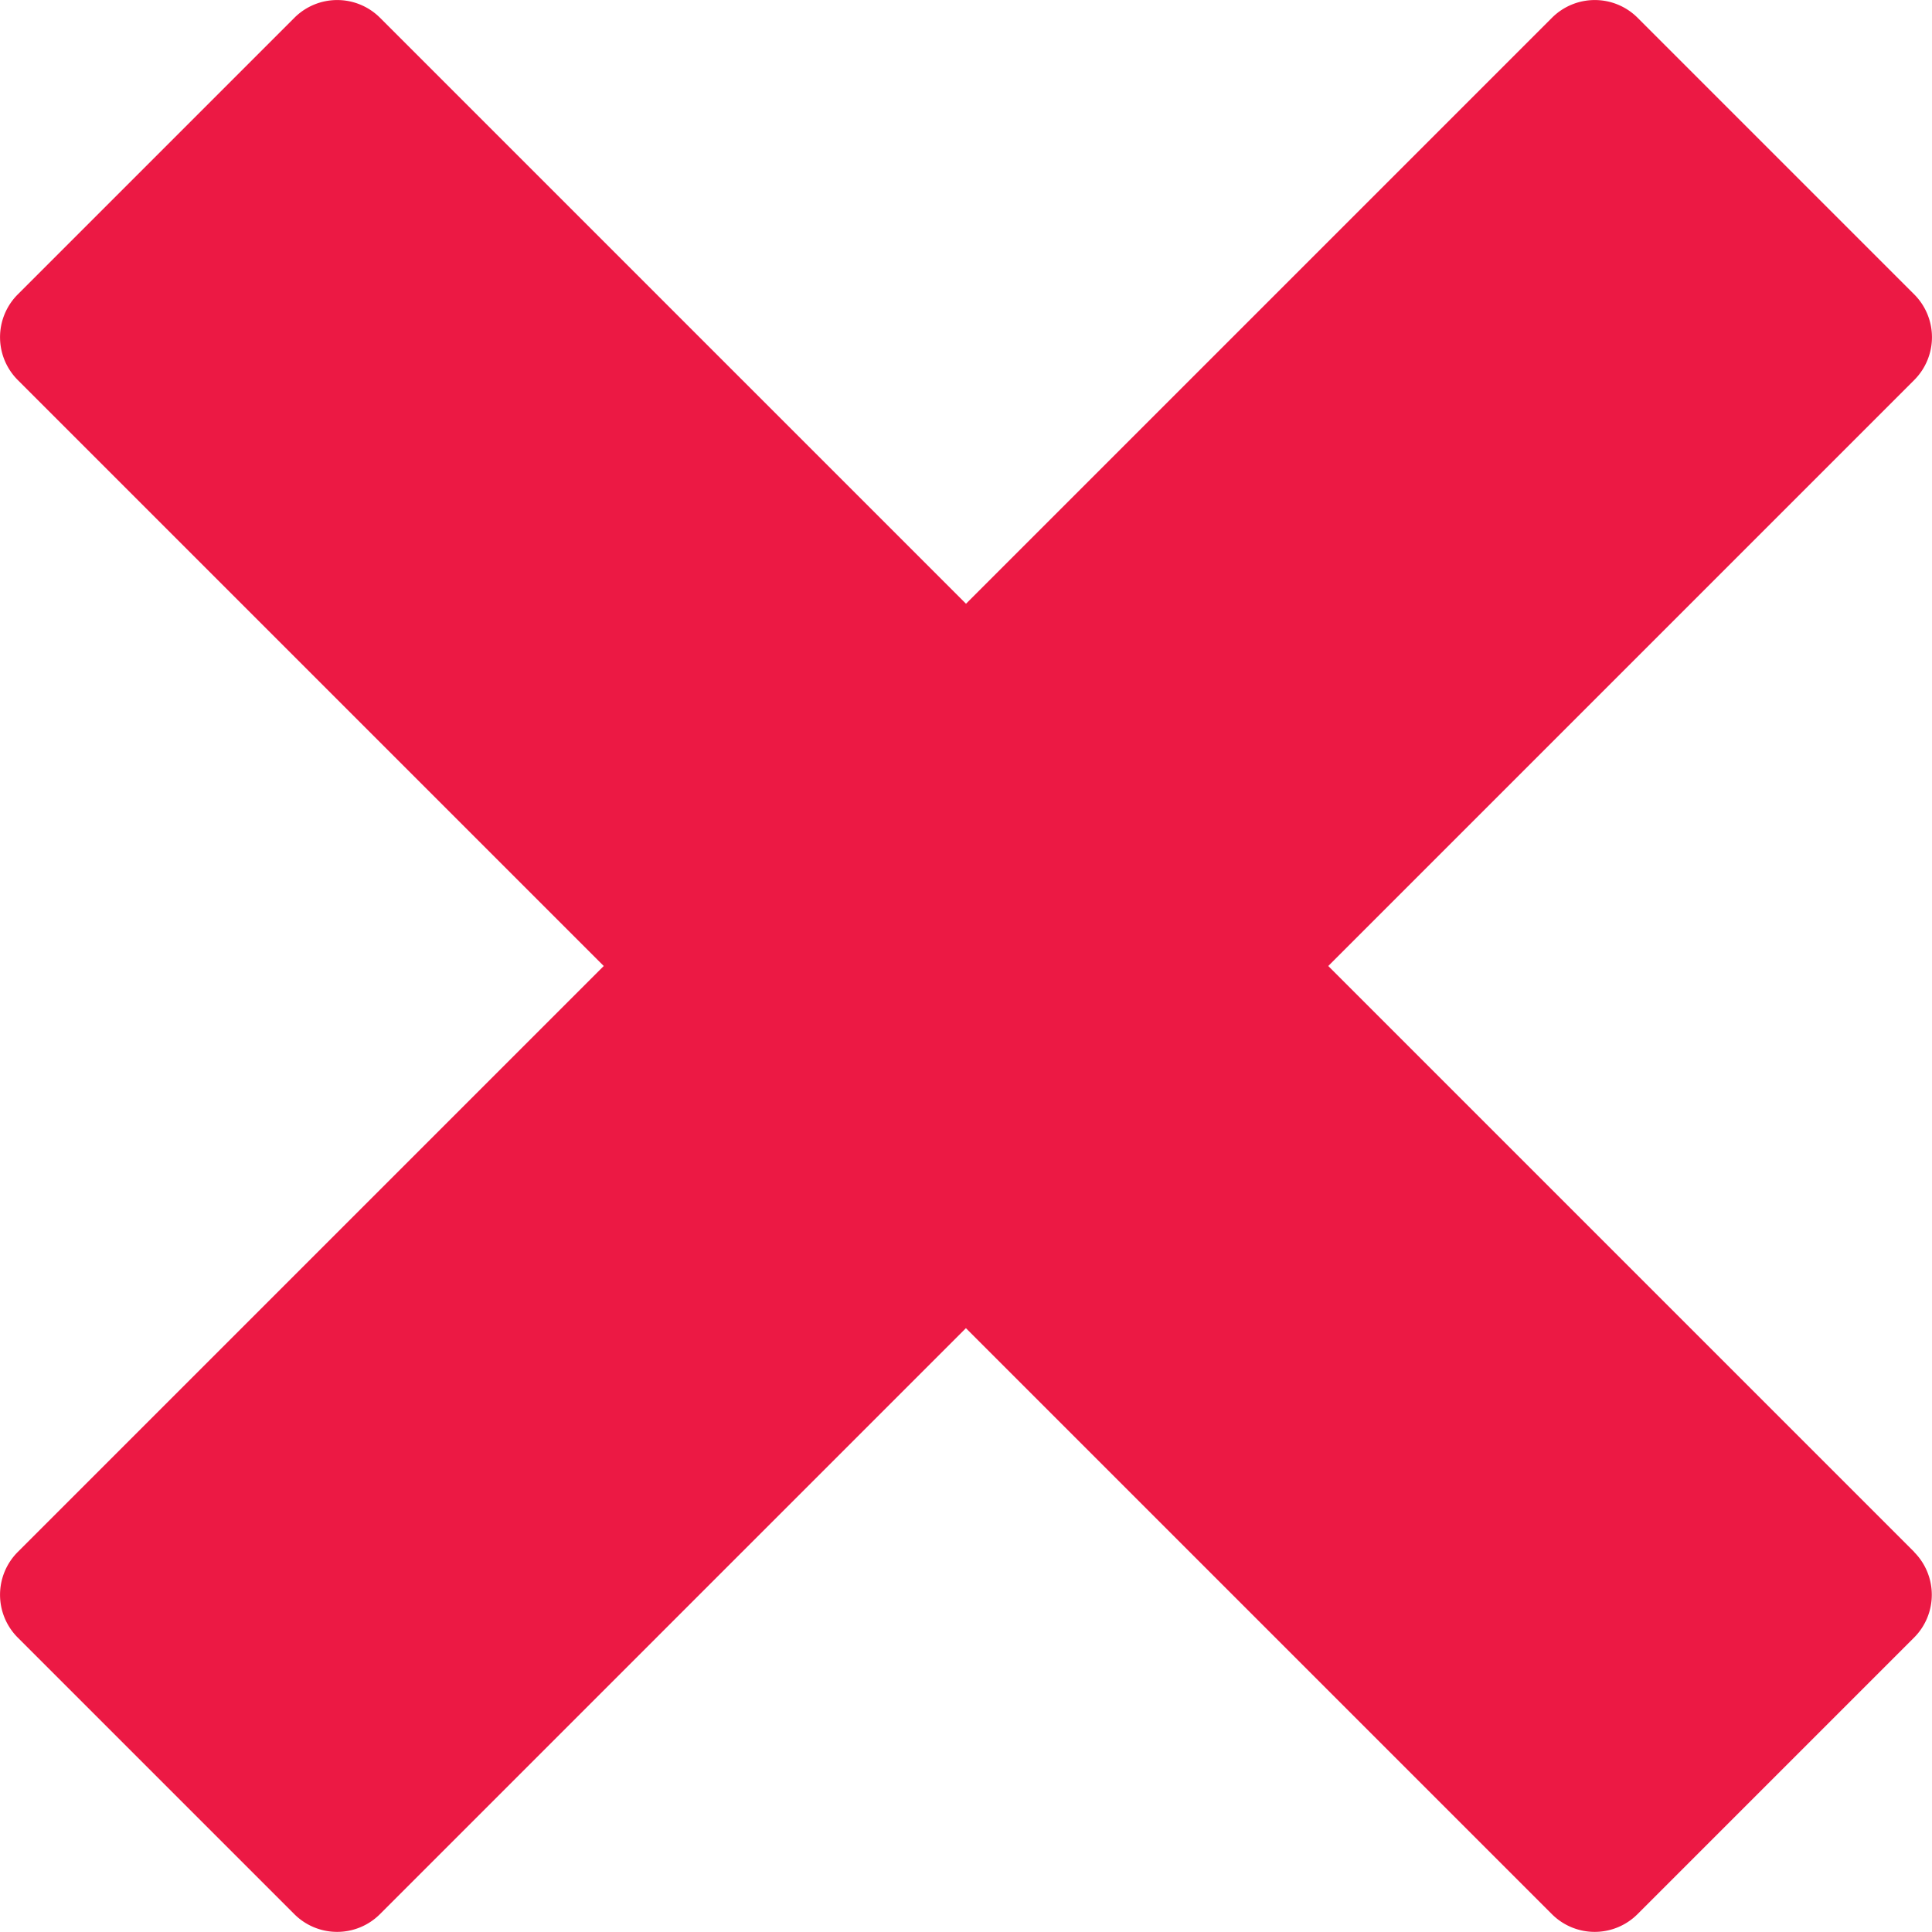 <svg xmlns="http://www.w3.org/2000/svg" width="24" height="24" viewBox="0 0 24 24">
  <path id="Icon_metro-cross" data-name="Icon metro-cross" d="M26.352,21.209h0l-7.281-7.281,7.281-7.281h0a.752.752,0,0,0,0-1.06L22.912,2.147a.752.752,0,0,0-1.06,0h0L14.571,9.428,7.29,2.147h0a.752.752,0,0,0-1.06,0L2.79,5.587a.752.752,0,0,0,0,1.06h0l7.281,7.281L2.79,21.209h0a.752.752,0,0,0,0,1.06l3.439,3.439a.752.752,0,0,0,1.06,0h0l7.281-7.281,7.281,7.281h0a.752.752,0,0,0,1.06,0l3.439-3.439a.752.752,0,0,0,0-1.06Z" transform="translate(-2.571 -1.928)" fill="#ec1944"/>
</svg>
